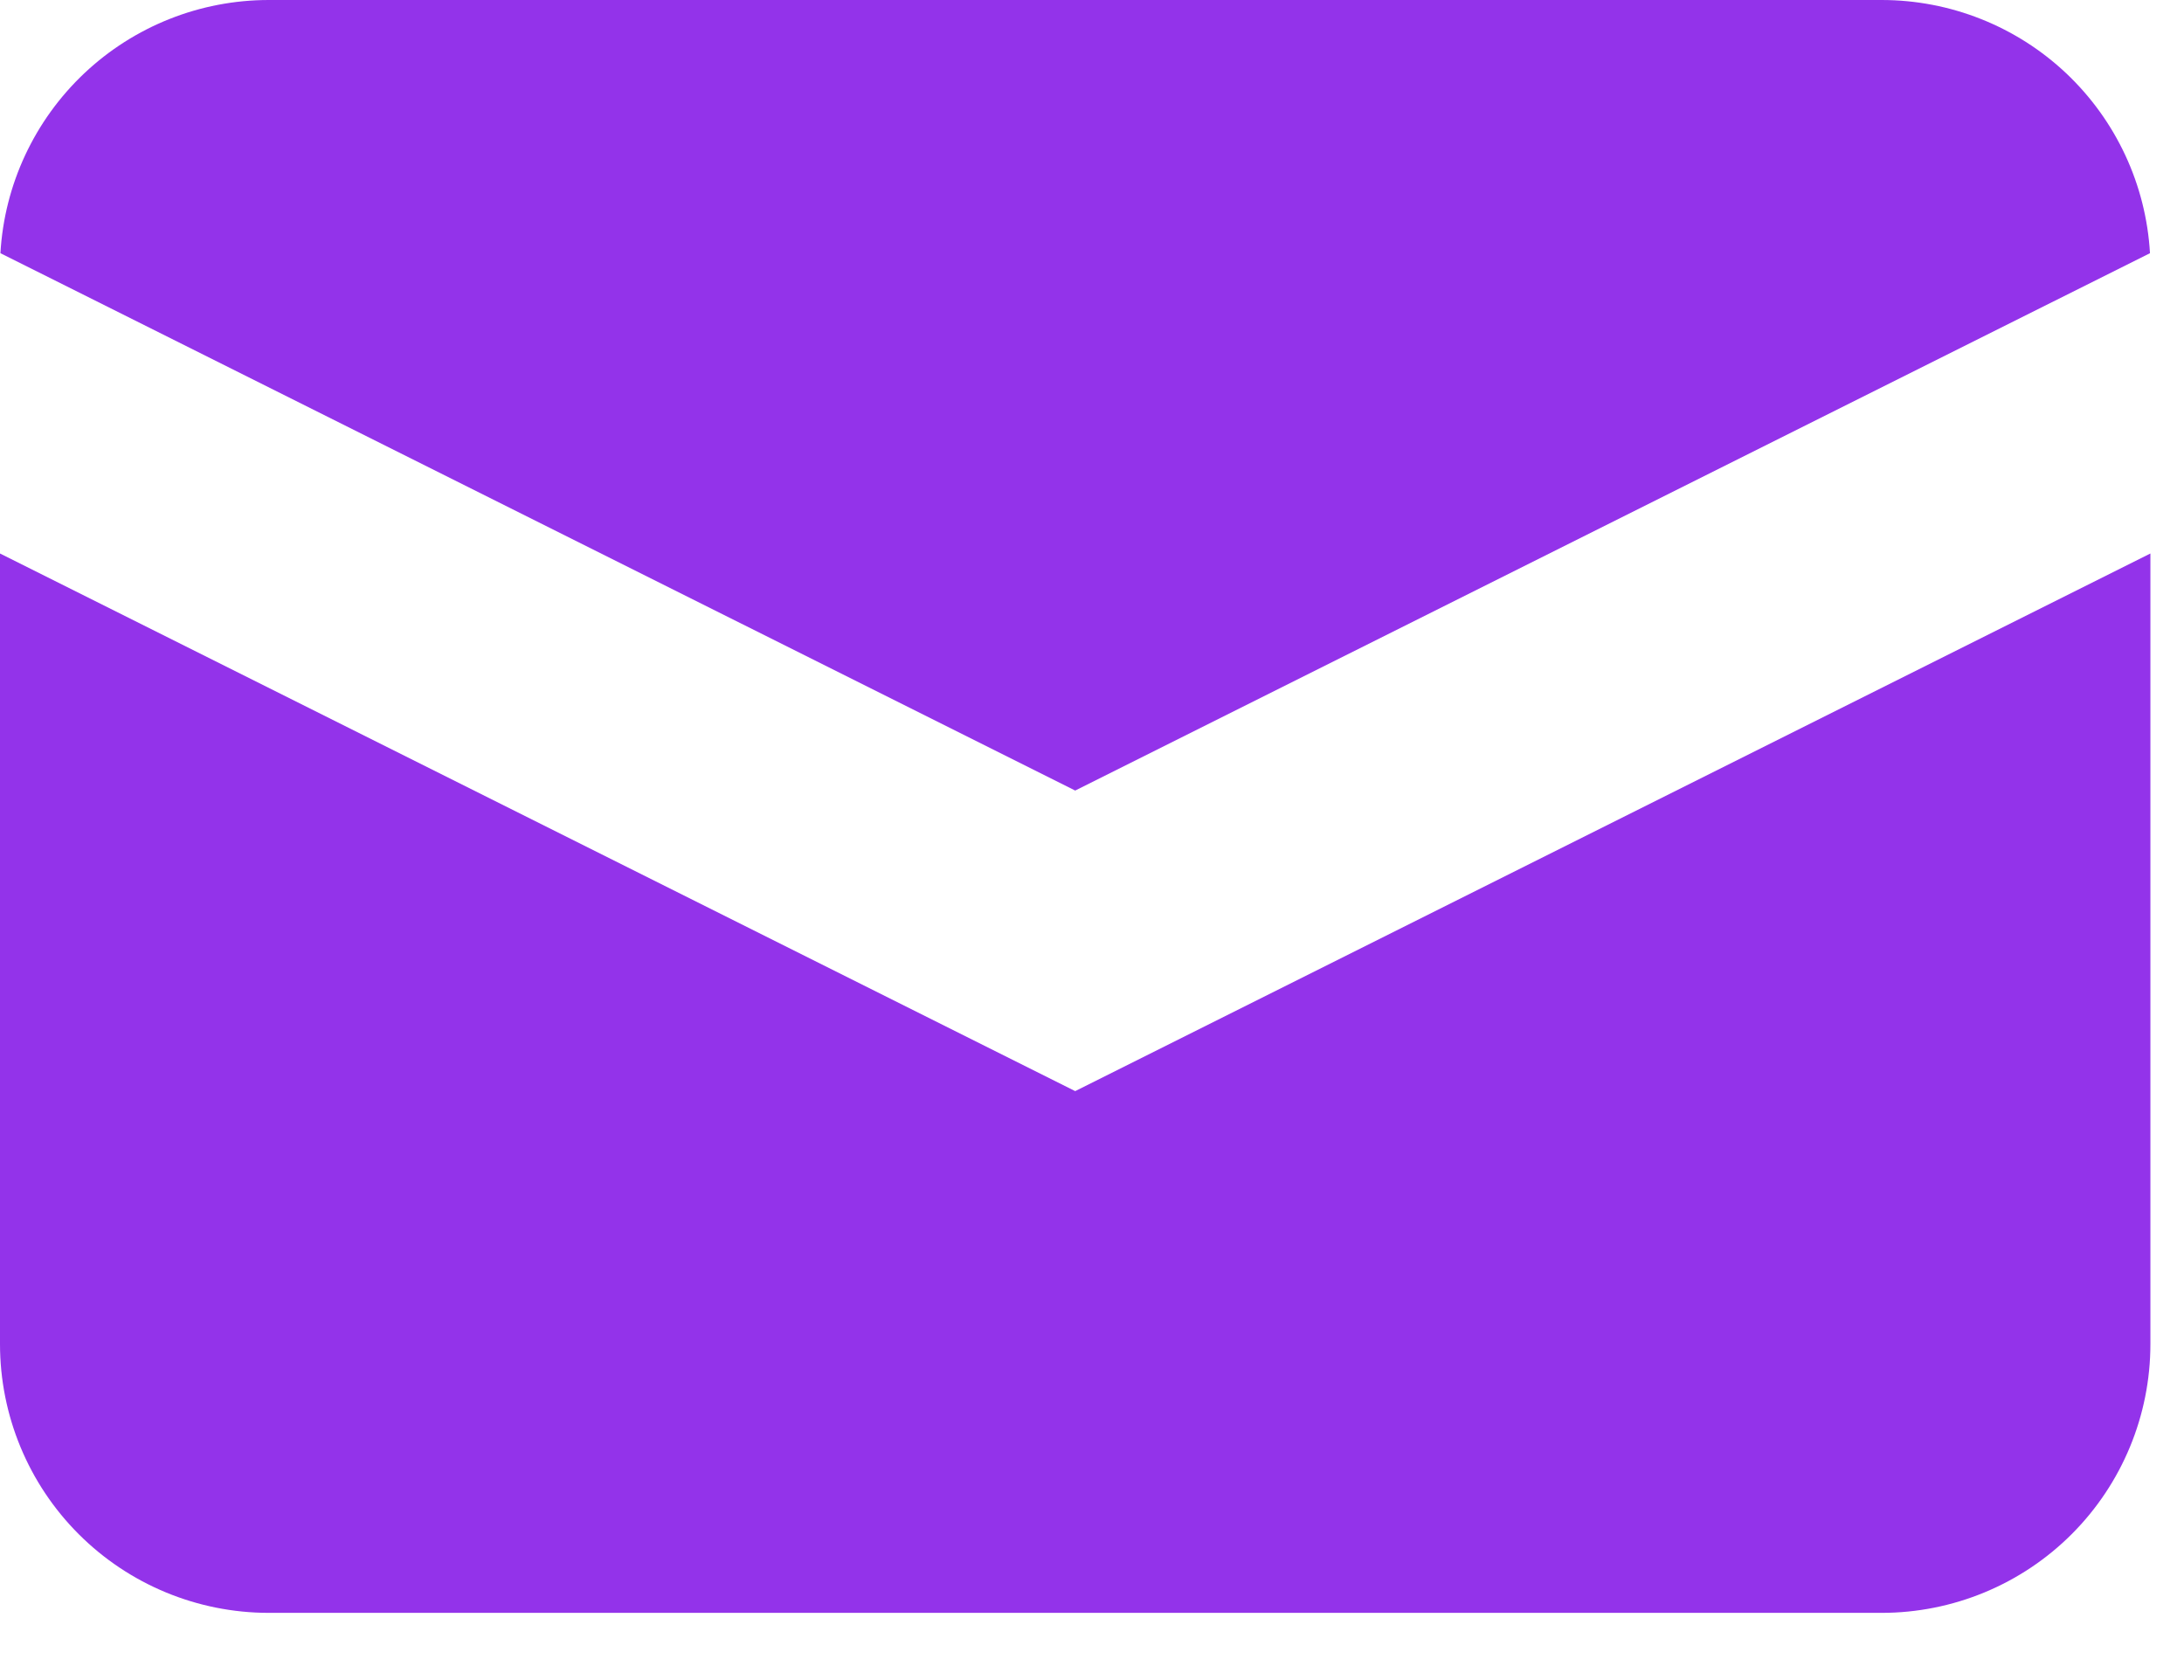 <svg width="26" height="20" viewBox="0 0 26 20" fill="none" xmlns="http://www.w3.org/2000/svg">
<path d="M0.005 3.014L12.8 9.411L25.595 3.014C25.548 2.199 25.191 1.433 24.597 0.872C24.003 0.312 23.217 -0 22.4 5.38934e-08H3.2C2.383 -0 1.598 0.312 1.004 0.872C0.41 1.433 0.052 2.199 0.005 3.014Z" fill="#9333EA"/>
<path d="M25.6 6.589L12.8 12.989L0 6.589V16C0 16.849 0.337 17.663 0.937 18.263C1.537 18.863 2.351 19.2 3.2 19.2H22.4C23.249 19.2 24.063 18.863 24.663 18.263C25.263 17.663 25.6 16.849 25.6 16V6.589Z" fill="#9333EA"/>
</svg>
